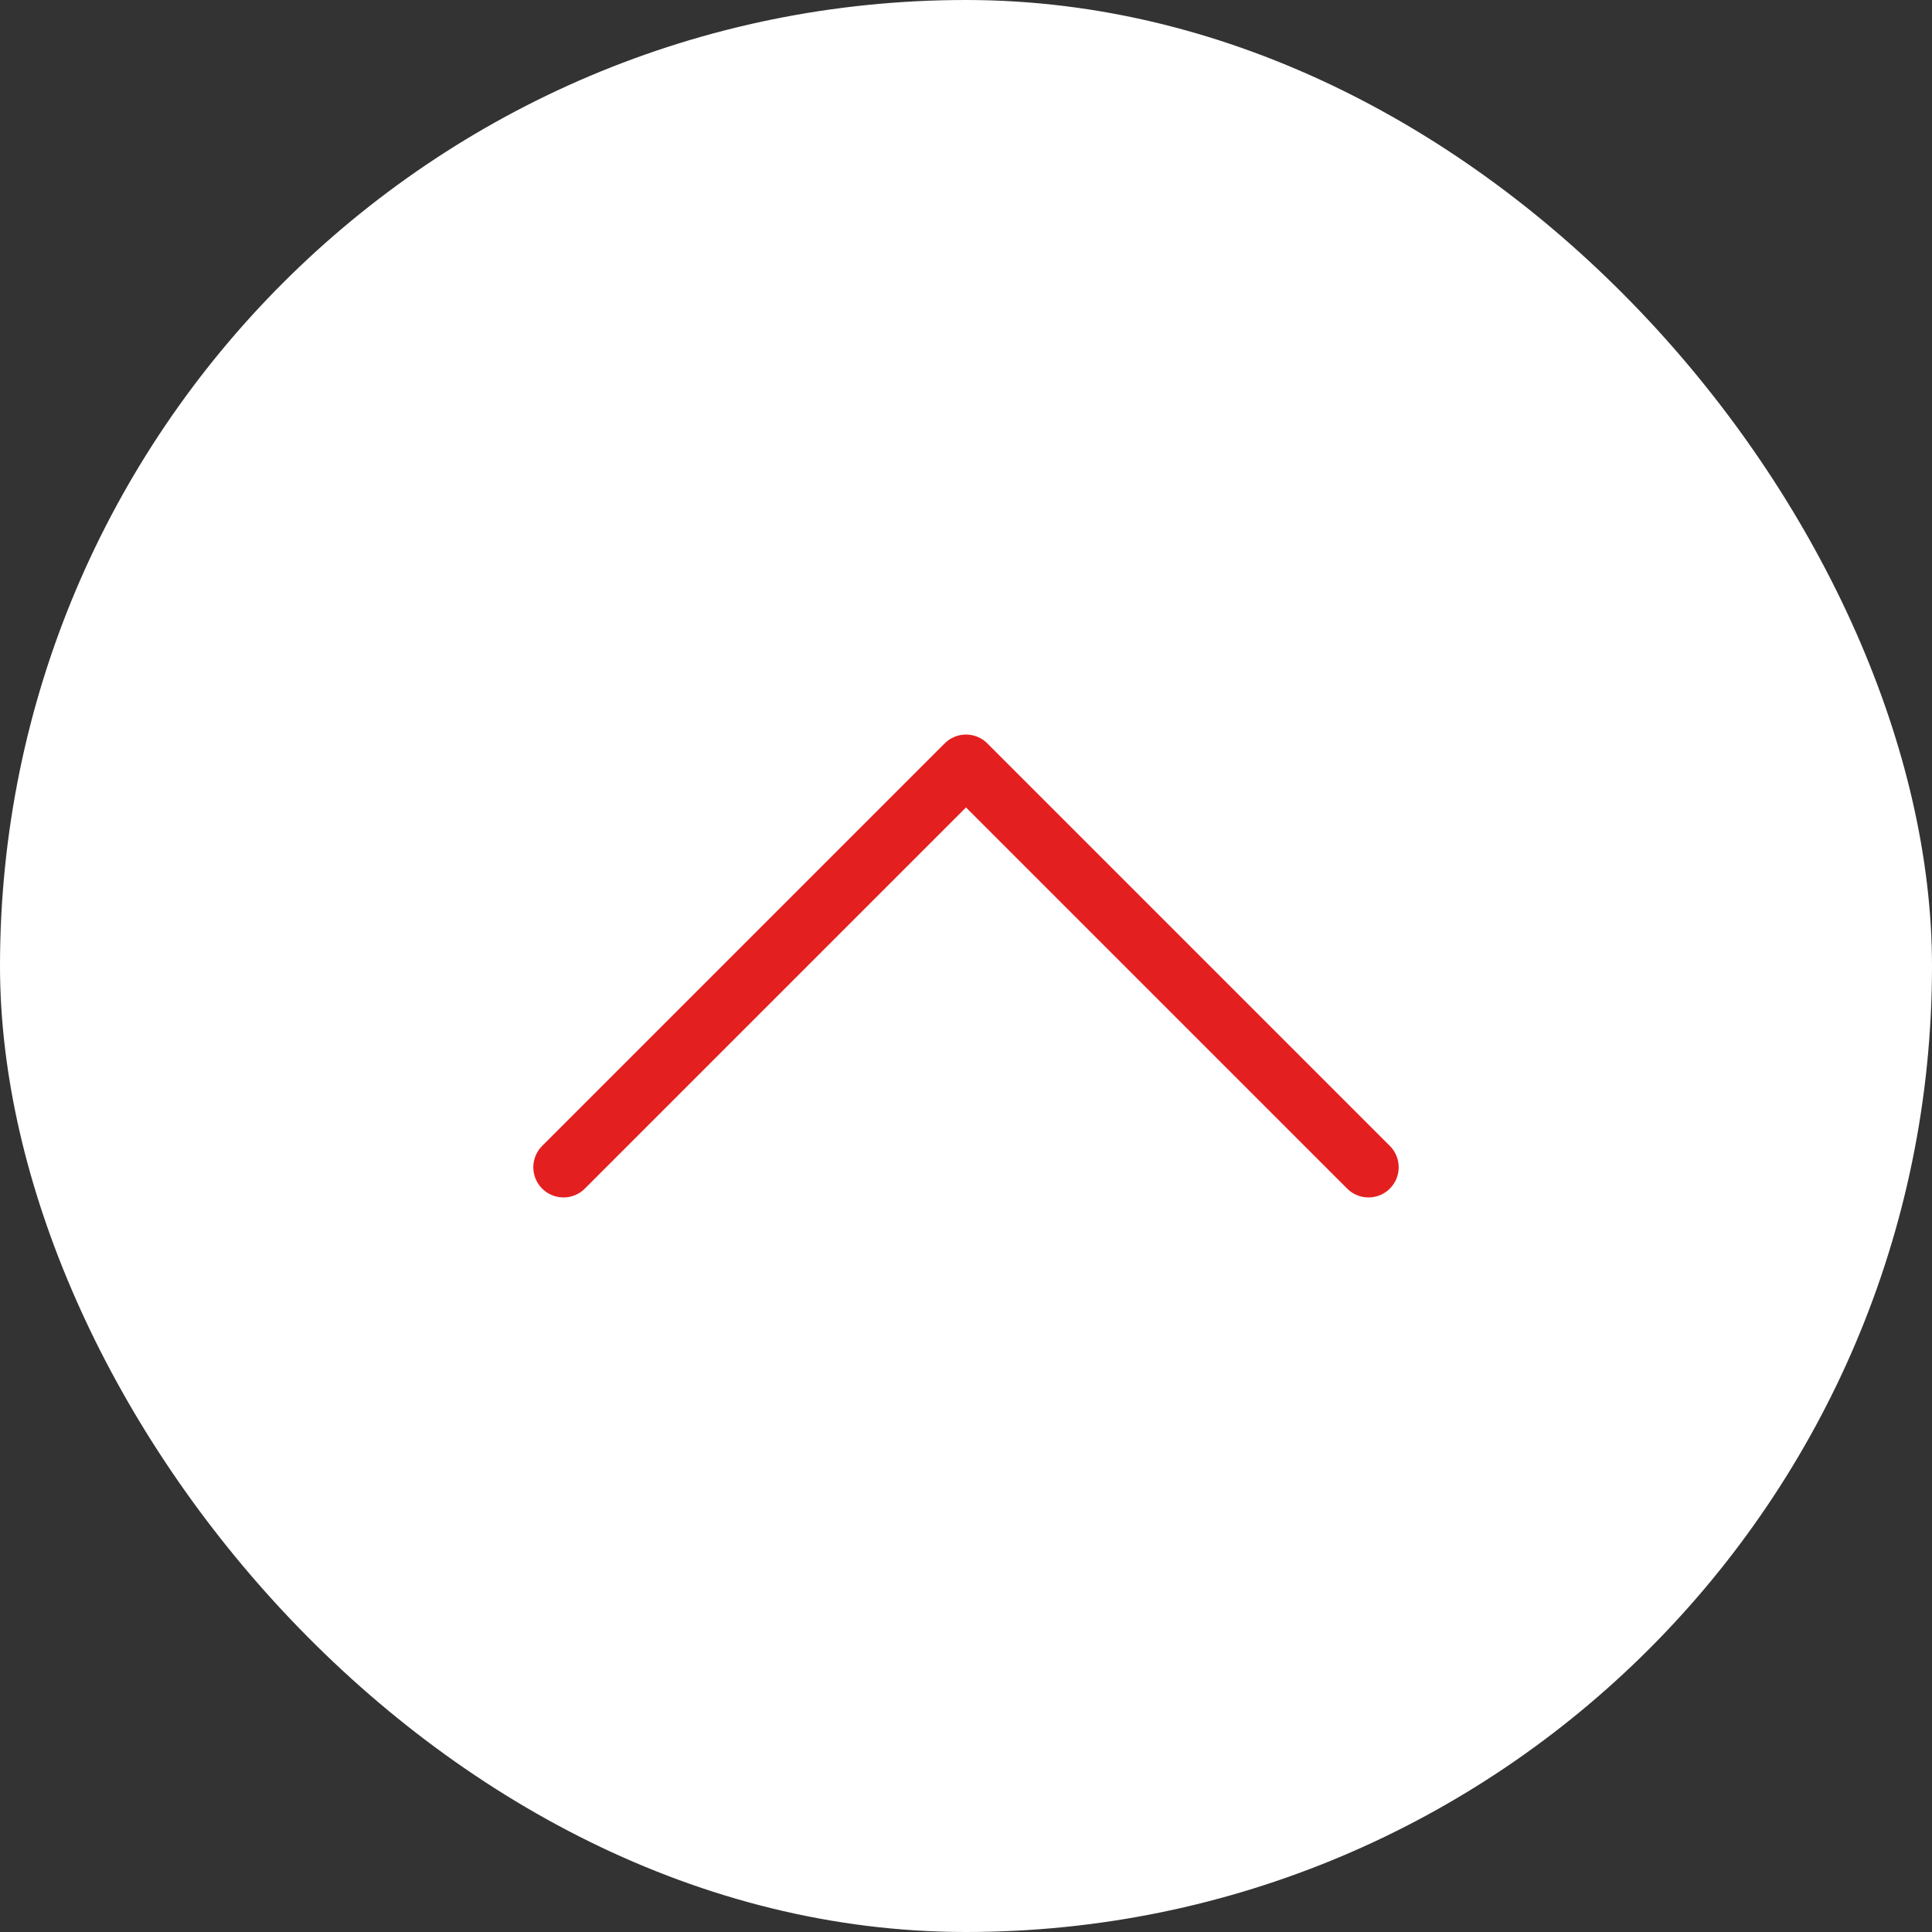 <svg width="48" height="48" viewBox="0 0 48 48" fill="none" xmlns="http://www.w3.org/2000/svg">
<rect x="0" y="0" width="48" height="48" fill="#333333" stroke="none"/>
<rect width="48" height="48" rx="24" fill="white"/>
<path d="M34 29L24 19L14 29" stroke="#E41F20" stroke-width="1.5" stroke-linecap="round" stroke-linejoin="round"/>
</svg>
